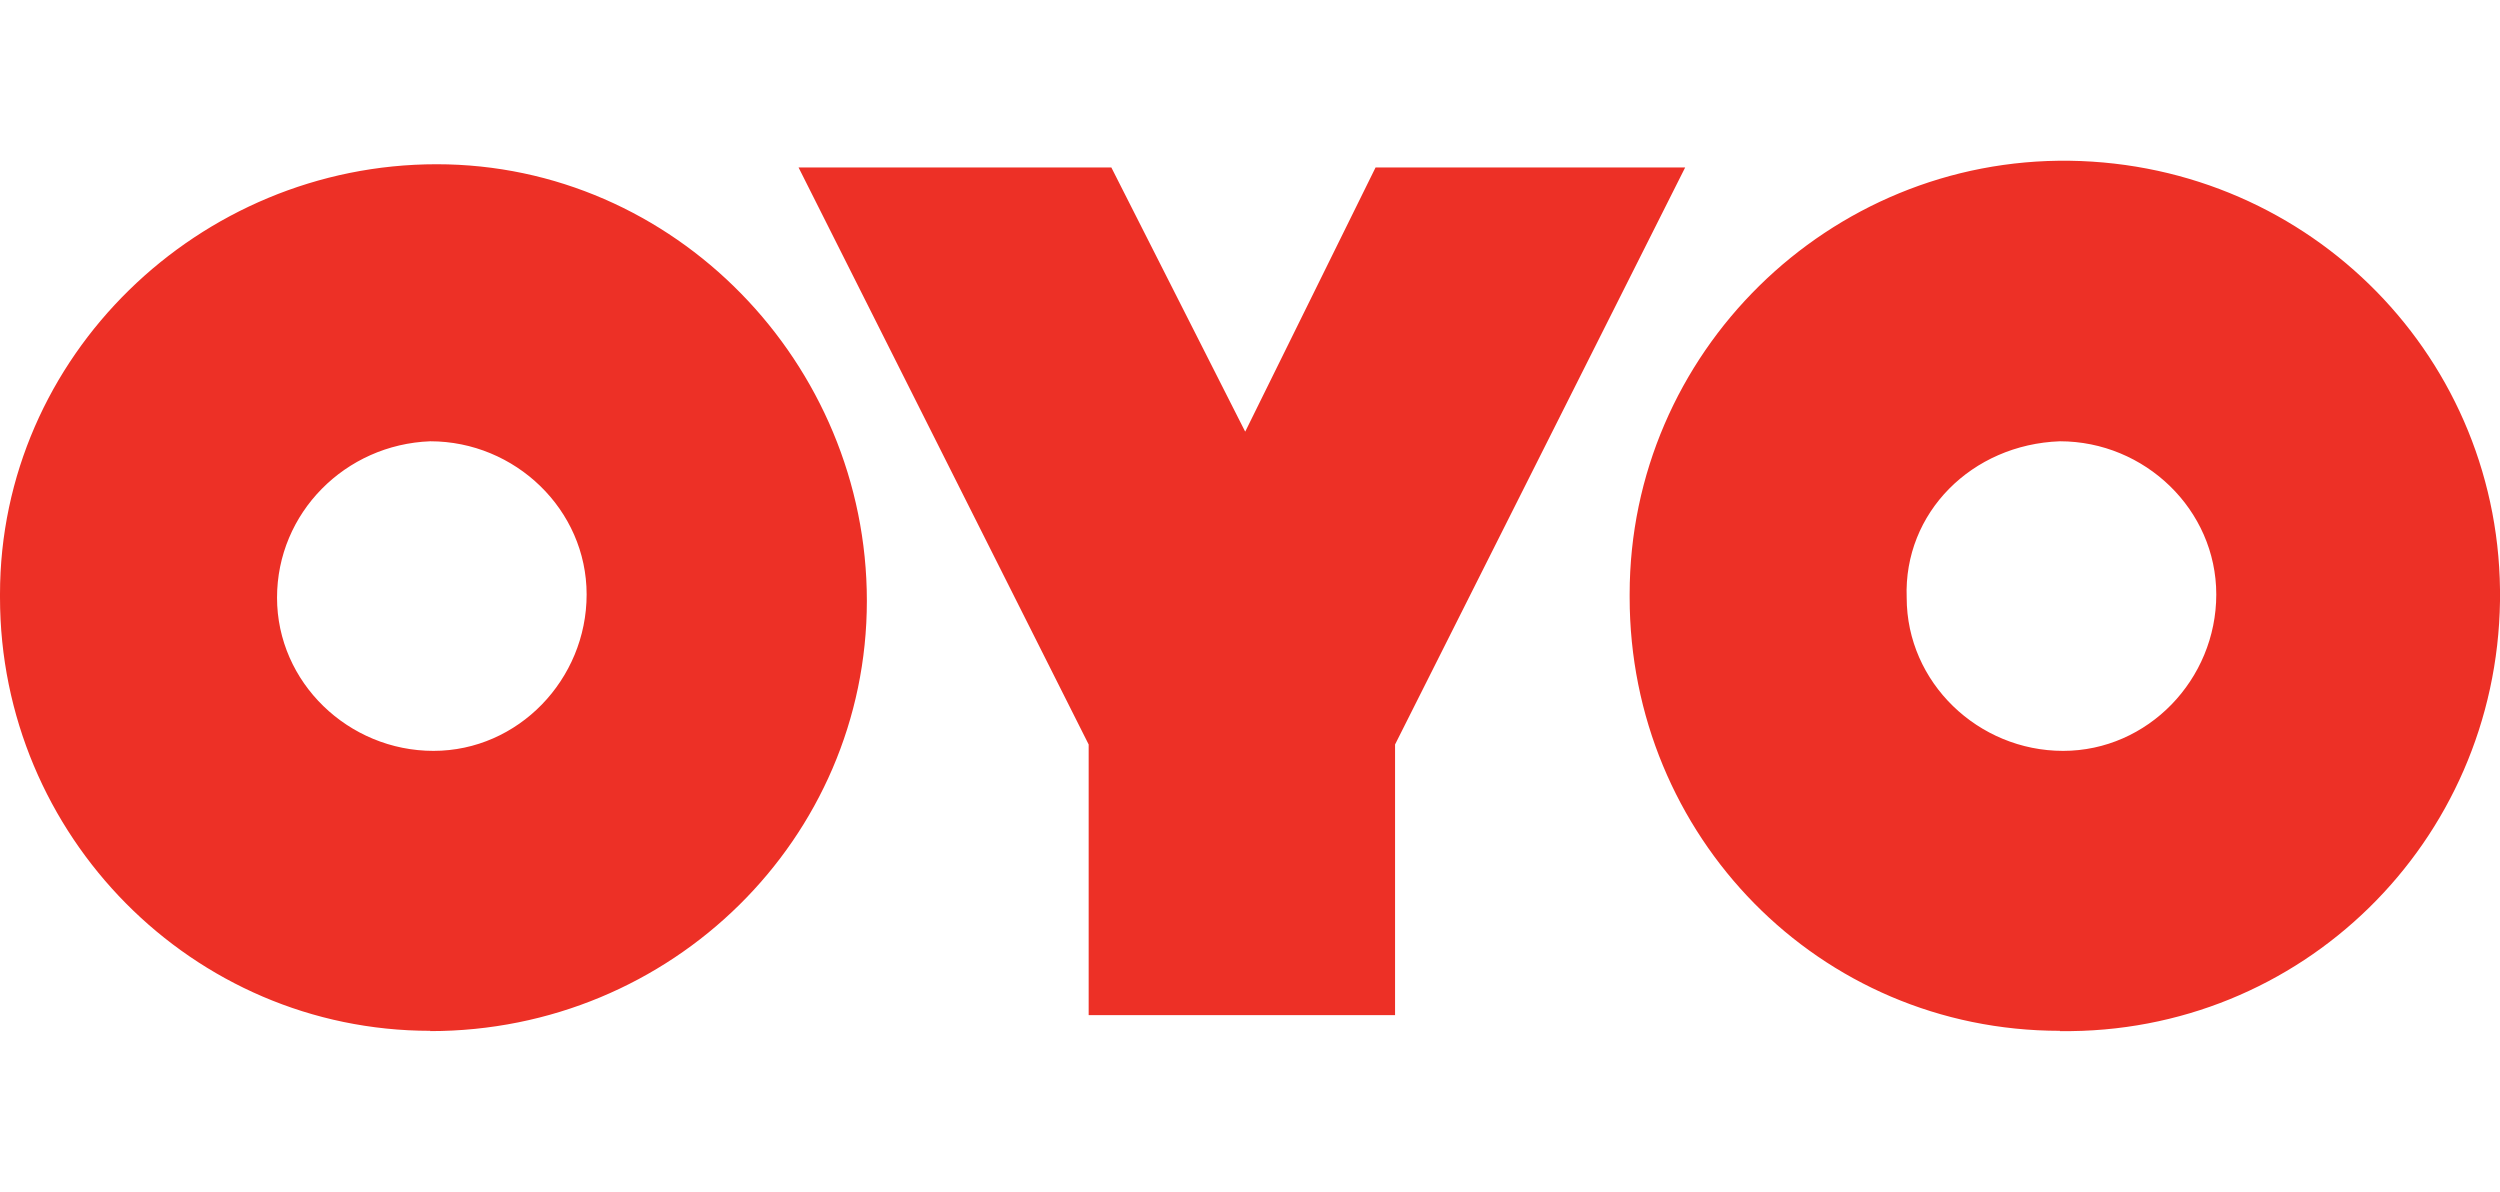 <svg xmlns="http://www.w3.org/2000/svg" id="Layer_1" data-name="Layer 1" width="86" height="41" viewBox="0 0 86 41"><defs><style>      .cls-1 {        fill: #ed3026;        stroke-width: 0px;      }    </style></defs><path class="cls-1" d="m70.86,35.47c8.3.11,15.02-6.5,15.14-14.8.11-8.3-6.5-15.02-14.8-15.14-8.3-.11-15.14,6.62-15.14,14.91v.11c0,8.19,6.5,14.91,14.8,14.91Zm0-20.29c2.92,0,5.38,2.35,5.38,5.27s-2.35,5.38-5.27,5.38-5.38-2.35-5.38-5.27h0c-.11-2.92,2.24-5.27,5.27-5.38h0ZM14.8,35.47c8.3,0,15.02-6.62,15.02-14.8s-6.62-15.02-14.8-15.02S0,12.26,0,20.44v.11c0,8.19,6.62,14.91,14.8,14.91Zm0-20.29c2.92,0,5.38,2.35,5.38,5.27s-2.35,5.38-5.27,5.38-5.38-2.35-5.38-5.27h0c0-2.92,2.35-5.27,5.27-5.38Zm28.03-.34l-4.6-9.08h-10.76l9.98,19.85v9.31h10.54v-9.31l9.98-19.85h-10.65l-4.48,9.08h0Z"></path></svg>